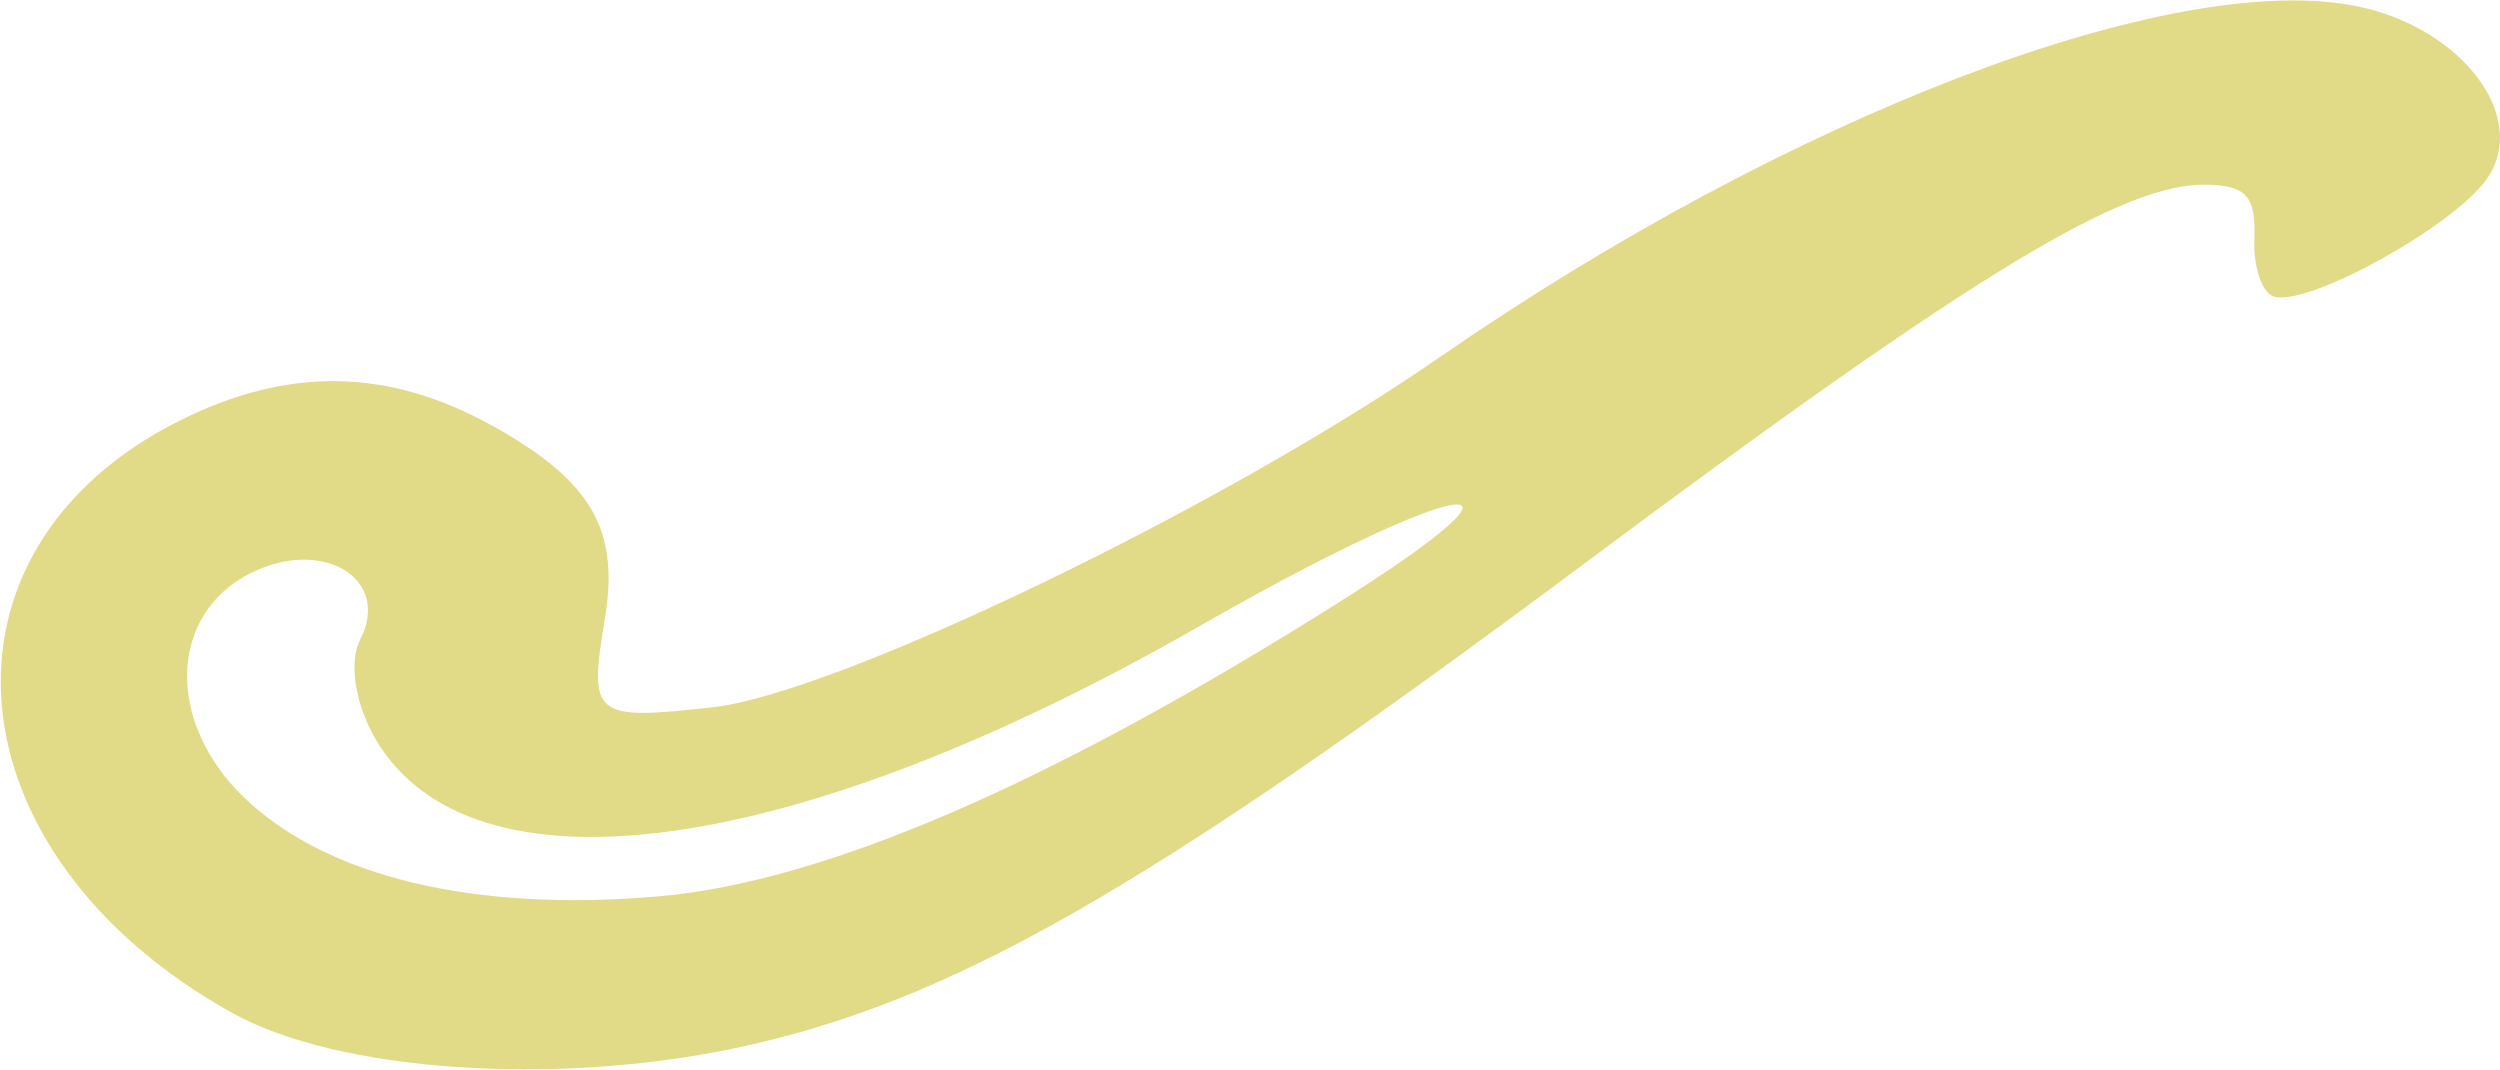 <?xml version="1.0" encoding="UTF-8"?> <svg xmlns="http://www.w3.org/2000/svg" width="1982" height="848" viewBox="0 0 1982 848" fill="none"> <path opacity="0.85" fill-rule="evenodd" clip-rule="evenodd" d="M1868.68 4.973C1722.5 -24.732 1418.47 91.591 1141.15 283.356C967.921 403.135 663.372 549.759 565.053 560.715C470.059 571.307 466.567 568.43 479.571 490.169C491.287 419.645 468.72 381.057 390.277 337.5C307.797 291.722 228.244 290.458 142.22 333.593C-63.293 436.602 -41.628 677.726 184.418 803.219C267.614 849.406 438.377 861.381 582.205 831.091C752.455 795.235 906.661 707.364 1254.39 448.038C1564.37 216.884 1684.44 143.935 1750.9 146.402C1781.36 147.527 1788.44 155.937 1787.24 189.522C1786.41 212.456 1793.69 233.084 1803.42 235.33C1832.01 241.976 1944.41 179.66 1971.18 142.322C2005.99 93.76 1952.45 22.022 1868.68 4.973ZM522.63 710.578C653.231 699.049 831.509 622.127 1058.94 479.155C1241.26 364.523 1158.05 377.768 951.148 496.3C635.446 677.159 383.147 714.576 301.855 592.59C282.495 563.54 275.52 526.719 285.629 506.897C310.25 458.618 255.938 425.766 198.768 454.362C133.832 486.843 131.189 572.088 193.262 632.015C258.893 695.361 376.7 723.468 522.63 710.578Z" fill="#DCD472"></path> </svg> 